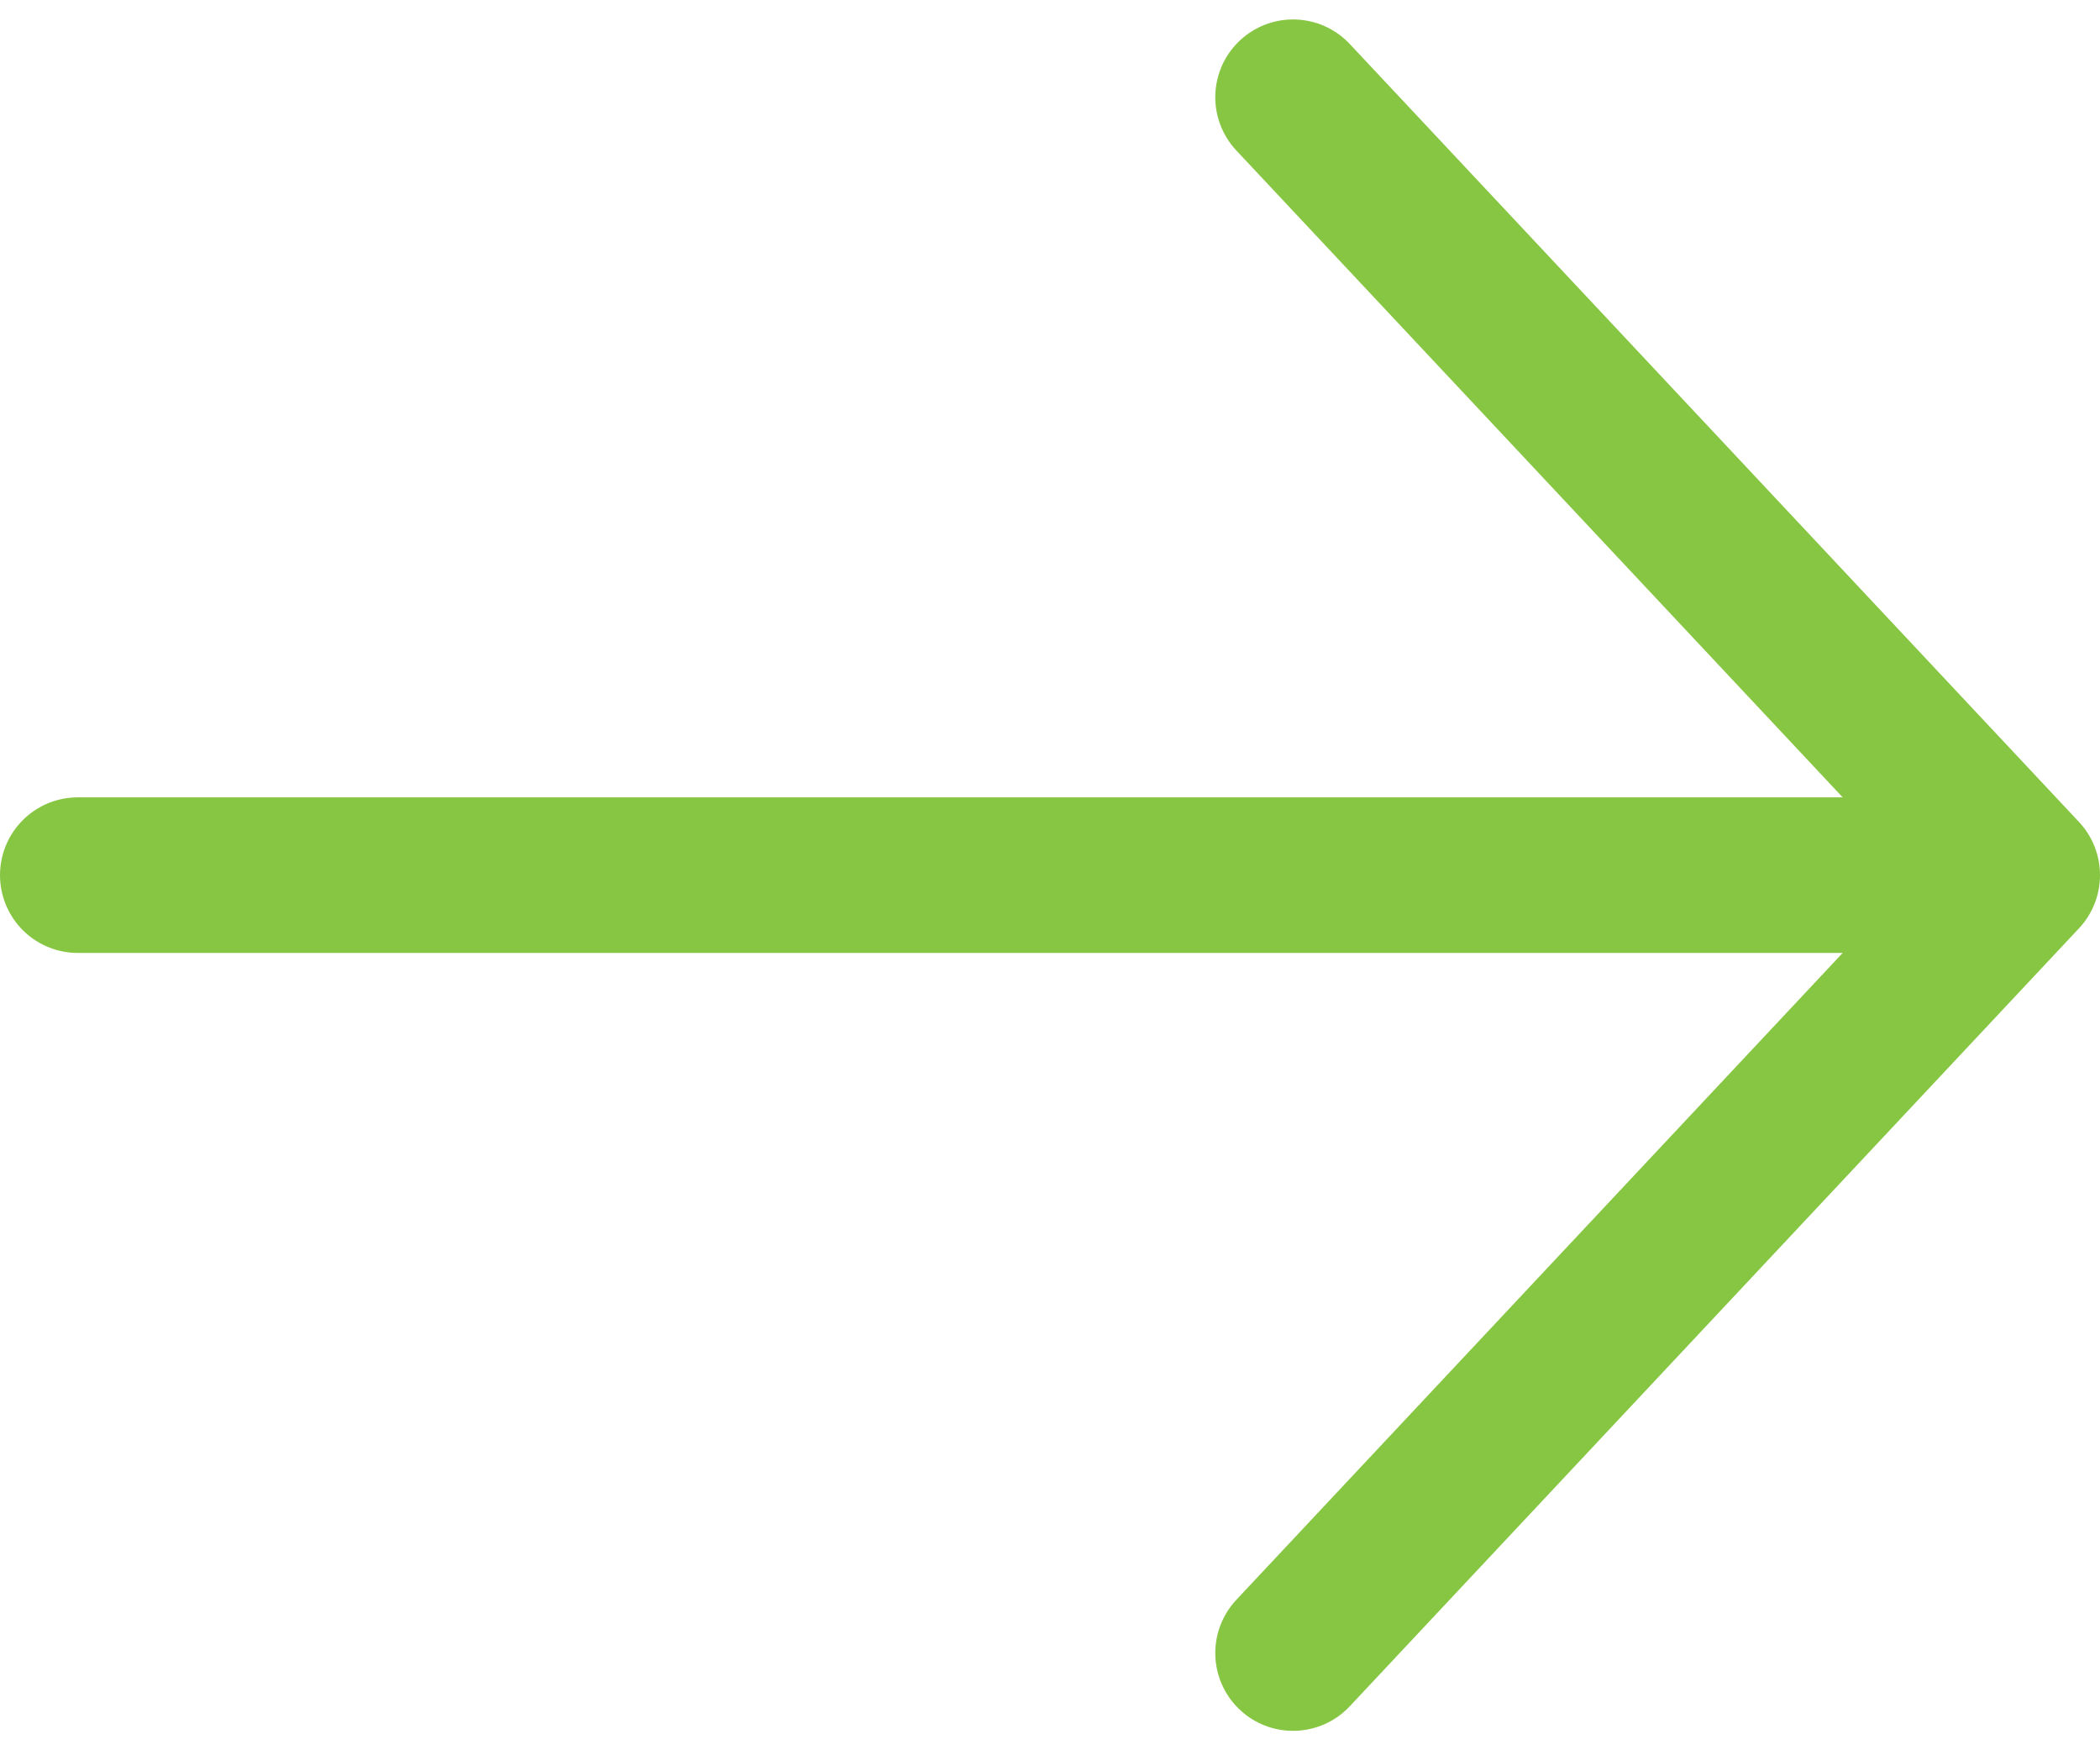 <svg width="54" height="45" viewBox="0 0 54 45" fill="none" xmlns="http://www.w3.org/2000/svg">
<path d="M2 22.5H52M52 22.5L33.25 2.5M52 22.5L33.25 42.5" stroke="#86C643" stroke-width="4" stroke-linecap="round" stroke-linejoin="round"/>
</svg>
